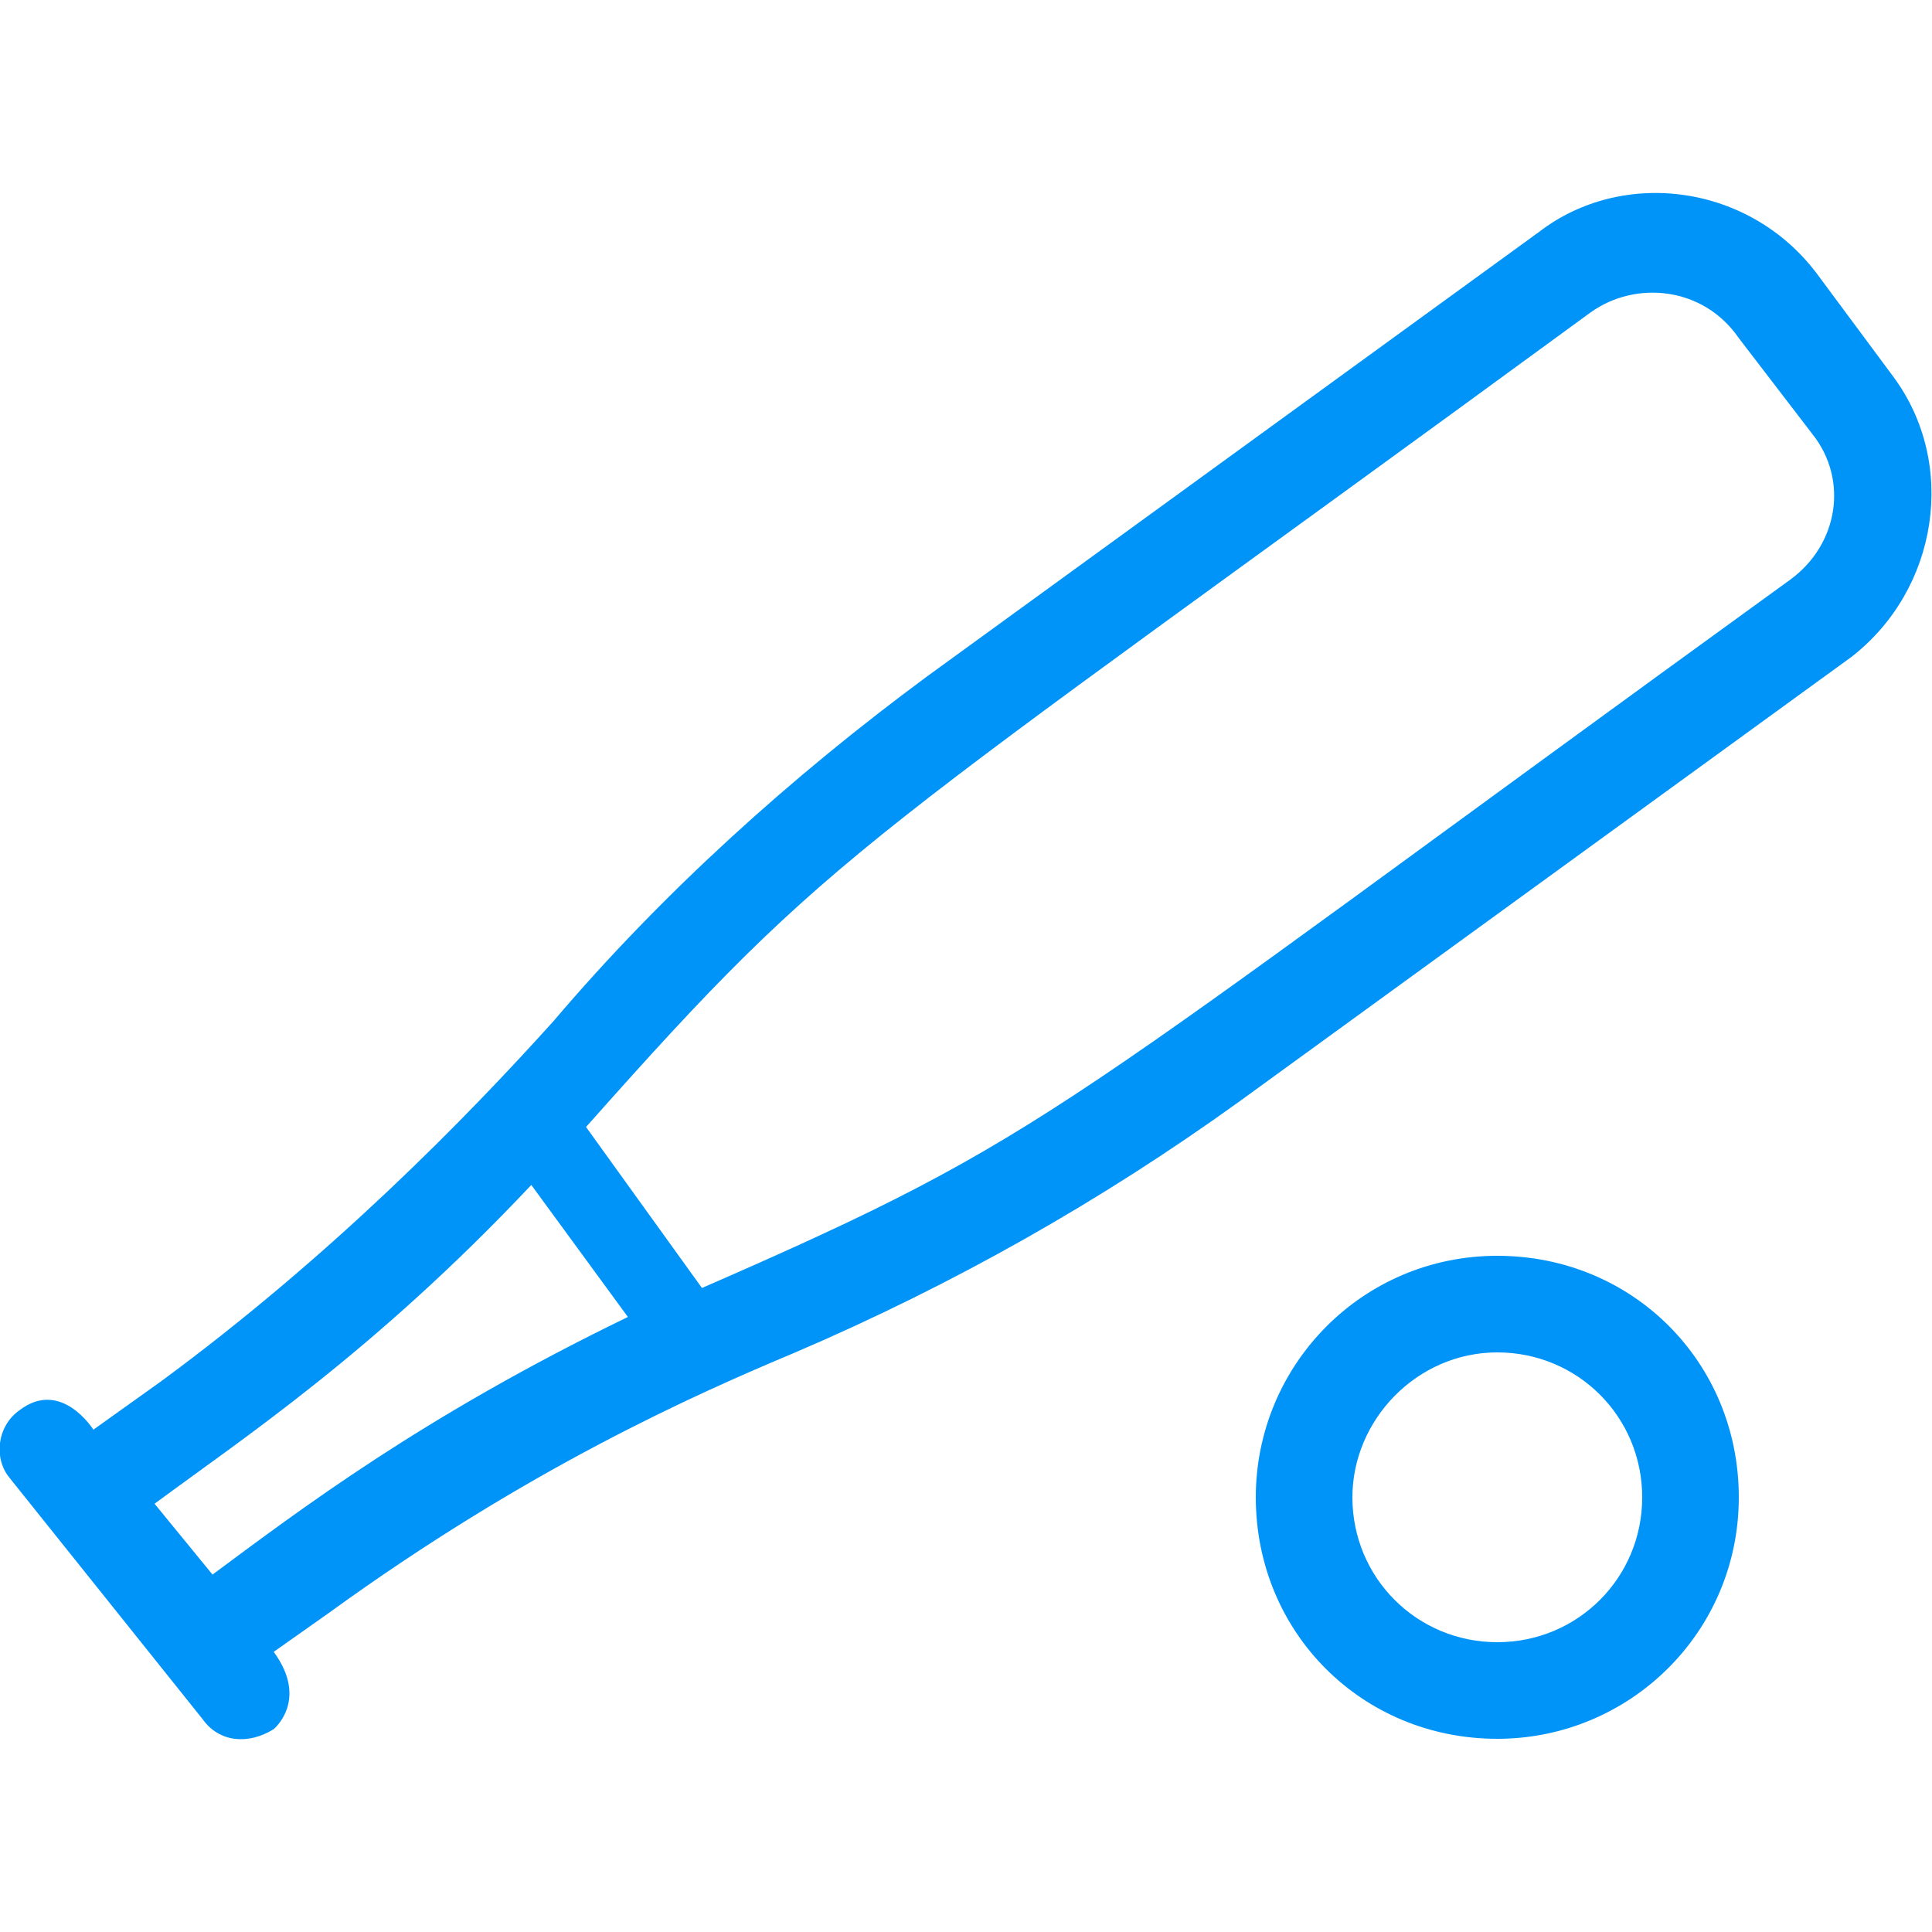 <?xml version="1.0" encoding="utf-8"?>
<!-- Generator: Adobe Illustrator 26.0.1, SVG Export Plug-In . SVG Version: 6.00 Build 0)  -->
<svg version="1.1" id="Camada_1" xmlns="http://www.w3.org/2000/svg" xmlns:xlink="http://www.w3.org/1999/xlink" x="0px" y="0px"
	 viewBox="0 0 60 60" style="enable-background:new 0 0 60 60;" xml:space="preserve">
<style type="text/css">
	.st0{fill:#0094F9;}
</style>
<path class="st0" d="M58.8,11.7l-2.3-3.1c-2.1-2.9-6.1-3.4-8.7-1.4L28.8,21c-4.2,3.1-8.2,6.7-11.6,10.7C14.5,34.7,10.3,39,5,42.9
	l-2.1,1.5c0,0-1-1.6-2.3-0.6c-0.7,0.5-0.8,1.5-0.3,2.1l6,7.5c0.5,0.7,1.4,0.8,2.2,0.3c0,0,1.1-0.9,0-2.4l1.7-1.2
	c6.2-4.5,11.4-6.8,14.5-8.1c4.9-2.1,9.5-4.7,13.8-7.8l19-13.8C60.2,18.3,60.8,14.4,58.8,11.7z M6.6,48.9l-1.8-2.2
	c2.7-2,6.8-4.7,11.7-9.9l3,4.1C13.1,44,9.3,46.9,6.6,48.9z M55.6,18c-23.2,16.8-22.8,17.2-33.8,22l-3.6-5c7.9-8.9,8.1-8.4,31.2-25.3
	c1.4-1,3.5-0.8,4.6,0.8l2.3,3C57.4,14.9,57.1,16.9,55.6,18z M46.5,39c-4.2,0-7.5,3.4-7.5,7.5c0,4.2,3.3,7.5,7.5,7.5
	c4.1,0,7.5-3.3,7.5-7.5C54,42.3,50.7,39,46.5,39z M46.5,51C44,51,42,49,42,46.5c0-2.4,2-4.5,4.5-4.5C49,42,51,44,51,46.5
	C51,49,49,51,46.5,51z"/>
</svg>
